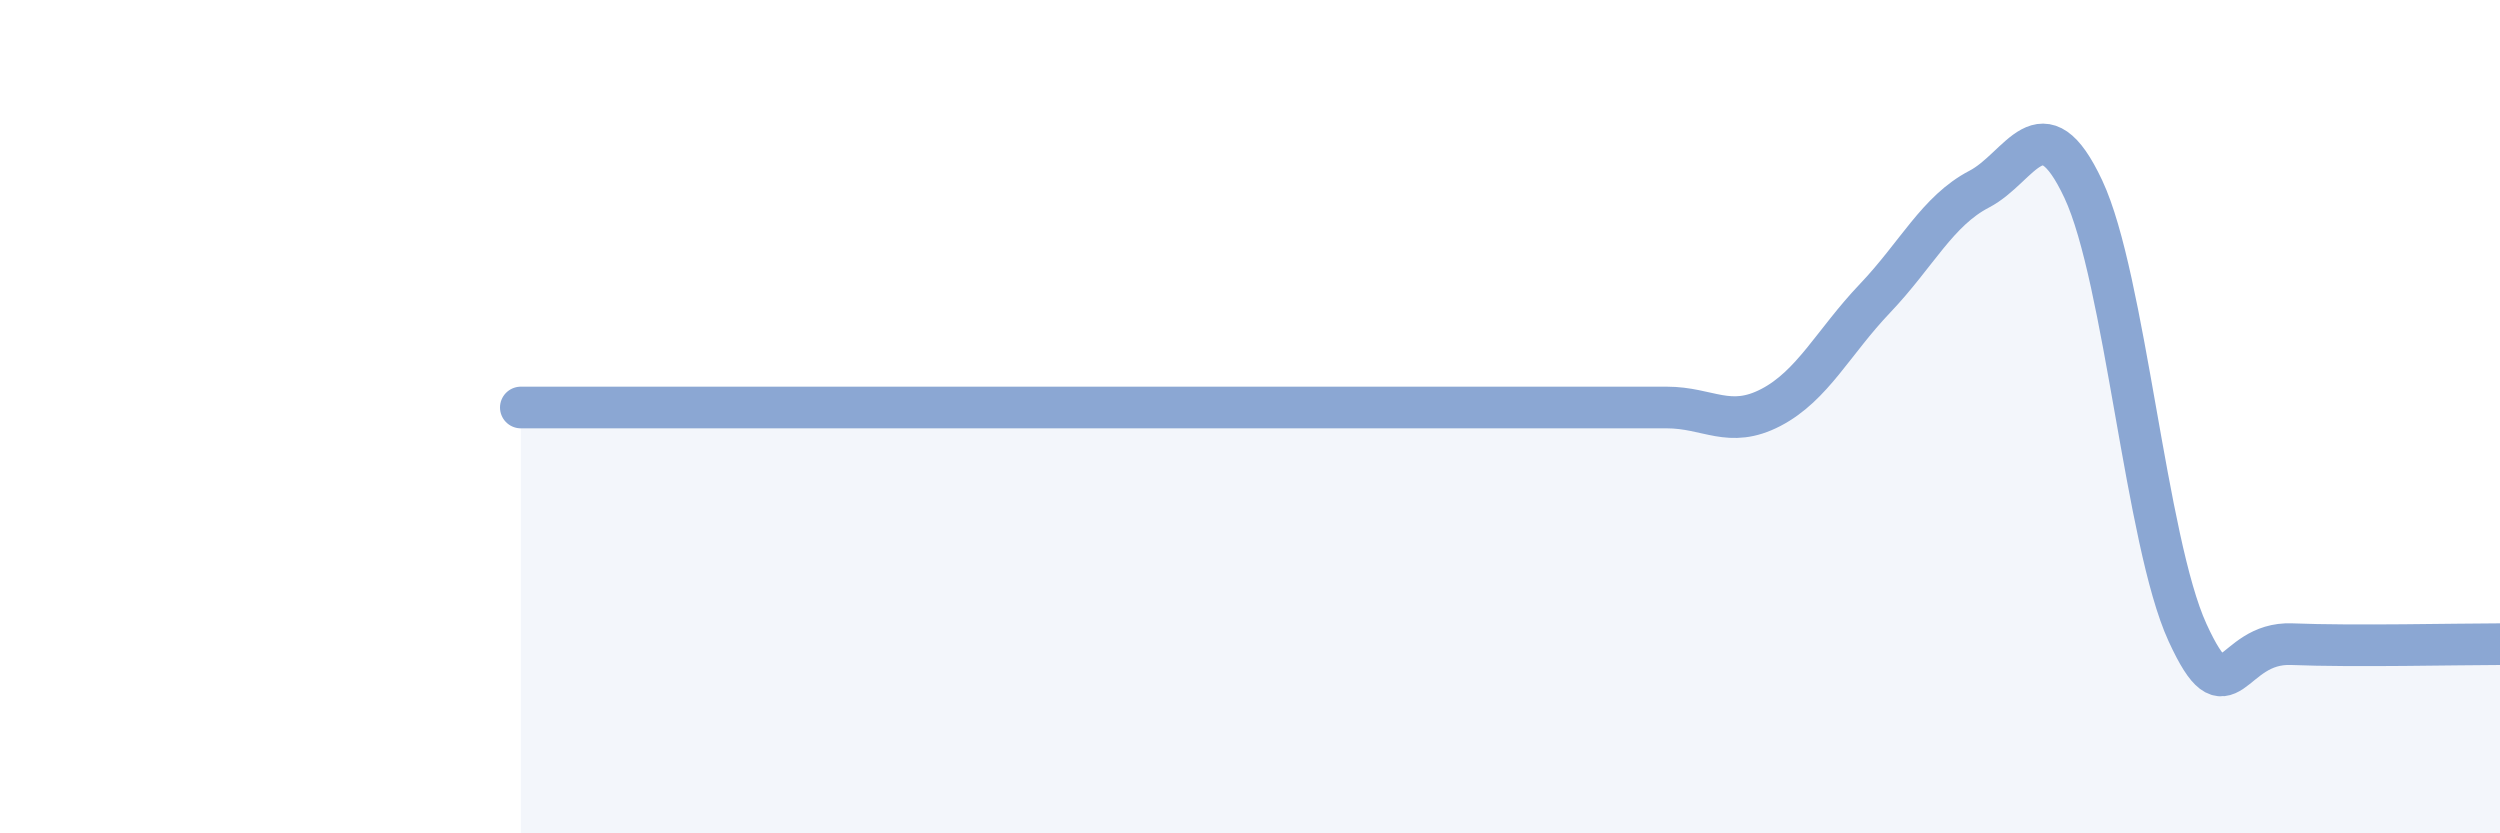 
    <svg width="60" height="20" viewBox="0 0 60 20" xmlns="http://www.w3.org/2000/svg">
      <path
        d="M 12.5,9.78 C 13,9.78 14,9.78 15,9.78 C 16,9.78 16.5,9.78 17.5,9.78 C 18.5,9.78 19,9.78 20,9.78 C 21,9.78 21.5,9.78 22.5,9.78 C 23.5,9.78 24,9.78 25,9.78 C 26,9.78 26.5,9.78 27.5,9.78 C 28.5,9.78 29,9.78 30,9.78 C 31,9.78 31.5,9.78 32.5,9.78 C 33.5,9.78 34,9.78 35,9.78 C 36,9.78 36.5,9.78 37.5,9.78 C 38.5,9.78 39,9.78 40,9.78 C 41,9.78 41.5,10.3 42.5,9.78 C 43.5,9.26 44,8.21 45,7.16 C 46,6.11 46.5,5.06 47.5,4.54 C 48.5,4.02 49,2.41 50,4.54 C 51,6.67 51.5,13 52.5,15.18 C 53.5,17.36 53.5,15.4 55,15.46 C 56.5,15.52 59,15.46 60,15.46L60 20L12.5 20Z"
        fill="#8ba7d3"
        opacity="0.1"
        stroke-linecap="round"
        stroke-linejoin="round"
      />
      <path
        d="M 12.5,9.78 C 13,9.78 14,9.78 15,9.78 C 16,9.78 16.5,9.78 17.5,9.78 C 18.5,9.78 19,9.78 20,9.78 C 21,9.78 21.5,9.78 22.5,9.78 C 23.5,9.78 24,9.78 25,9.78 C 26,9.78 26.5,9.78 27.5,9.78 C 28.5,9.78 29,9.78 30,9.78 C 31,9.78 31.5,9.78 32.5,9.78 C 33.5,9.78 34,9.78 35,9.78 C 36,9.78 36.5,9.78 37.5,9.78 C 38.5,9.78 39,9.78 40,9.78 C 41,9.78 41.5,10.3 42.5,9.78 C 43.5,9.26 44,8.21 45,7.16 C 46,6.11 46.5,5.06 47.5,4.54 C 48.5,4.02 49,2.41 50,4.54 C 51,6.67 51.5,13 52.5,15.18 C 53.5,17.36 53.5,15.4 55,15.46 C 56.5,15.52 59,15.46 60,15.46"
        stroke="#8ba7d3"
        stroke-width="1"
        fill="none"
        stroke-linecap="round"
        stroke-linejoin="round"
      />
    </svg>
  